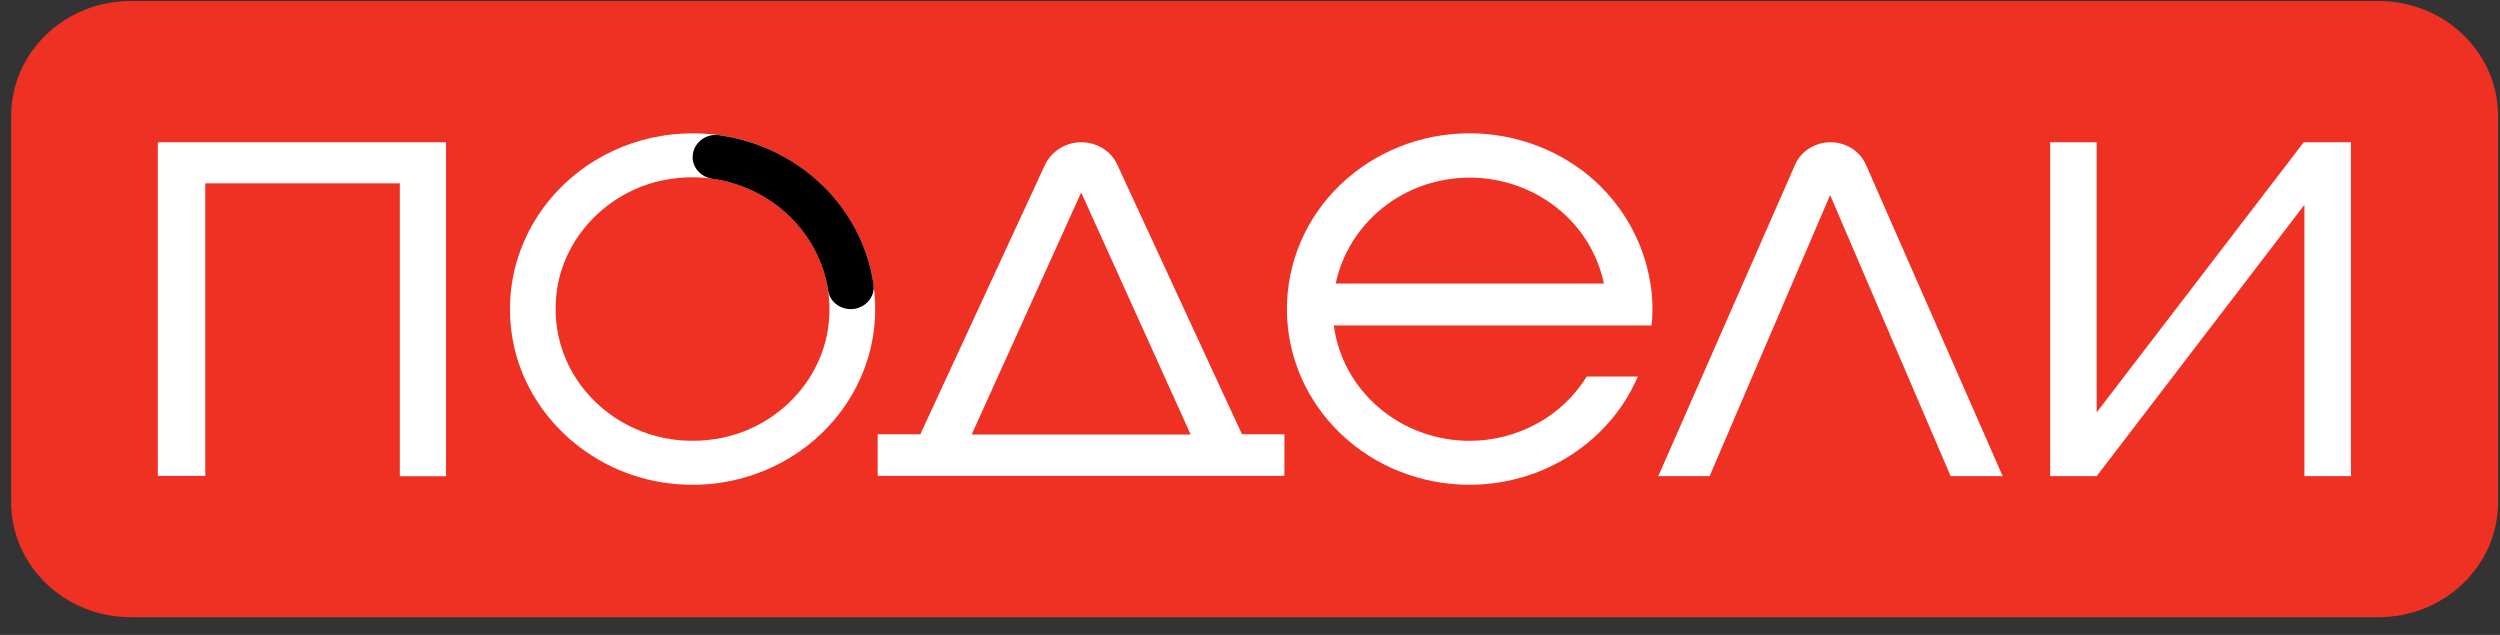 <svg width="63" height="16" viewBox="0 0 63 16" fill="none" xmlns="http://www.w3.org/2000/svg">
<rect x="0" y="0" width="63" height="16" fill="#333333" stroke="none"/>
<path d="M59.938 0.025H3.294C1.63 0.025 0.281 1.323 0.281 2.924V12.654C0.281 14.255 1.63 15.553 3.294 15.553H59.938C61.602 15.553 62.951 14.255 62.951 12.654V2.924C62.951 1.323 61.602 0.025 59.938 0.025Z" fill="#EF3124"/>
<path d="M11.24 11.999V3.585H3.977V11.992H5.173V4.62H10.075V12.001H11.24V11.999Z" fill="white"/>
<path d="M31.298 10.943L28.155 4.149C27.998 3.801 27.636 3.585 27.246 3.585C26.855 3.585 26.5 3.81 26.336 4.149L23.193 10.943H22.117V11.992H32.367V10.943H31.298ZM27.246 4.85L30.005 10.95H24.486L27.246 4.85Z" fill="white"/>
<path d="M50.468 11.999L47.024 4.156C46.874 3.808 46.52 3.585 46.129 3.585C45.738 3.585 45.383 3.81 45.234 4.156L41.789 11.999H43.082L46.119 4.915L49.156 11.999H50.464H50.468Z" fill="white"/>
<path d="M58.076 3.585H58.054L52.836 10.393V3.585H51.664V11.999H52.836L58.071 5.161V11.999H59.243V3.585H58.078H58.076Z" fill="white"/>
<path d="M37.035 11.109C36.193 11.109 35.38 10.812 34.755 10.278C34.123 9.742 33.718 9.004 33.612 8.201H41.62C41.635 8.064 41.642 7.927 41.642 7.788C41.642 7.57 41.628 7.354 41.589 7.136C41.422 6.087 40.875 5.123 40.04 4.429C39.206 3.742 38.137 3.359 37.032 3.359C35.814 3.359 34.642 3.824 33.776 4.655C32.912 5.485 32.43 6.609 32.43 7.788C32.43 8.967 32.912 10.088 33.776 10.921C34.639 11.752 35.807 12.216 37.032 12.216C37.942 12.216 38.829 11.957 39.582 11.472C40.335 10.986 40.928 10.299 41.273 9.489H39.987C39.678 9.981 39.252 10.395 38.73 10.675C38.212 10.959 37.626 11.109 37.032 11.109H37.035ZM37.035 4.476C37.831 4.476 38.605 4.743 39.223 5.228C39.84 5.713 40.26 6.393 40.419 7.145H33.66C33.817 6.393 34.239 5.72 34.856 5.228C35.464 4.743 36.241 4.476 37.037 4.476H37.035Z" fill="white"/>
<path d="M18.051 3.397C15.041 3.032 12.511 5.467 12.889 8.364C13.147 10.337 14.805 11.931 16.855 12.18C19.865 12.544 22.396 10.109 22.017 7.212C21.759 5.24 20.102 3.645 18.051 3.397ZM18.064 11.058C15.704 11.448 13.673 9.527 14.045 7.25C14.269 5.873 15.412 4.754 16.84 4.518C19.2 4.128 21.231 6.05 20.859 8.327C20.635 9.703 19.491 10.822 18.064 11.058Z" fill="white"/>
<path d="M17.453 3.953C17.453 4.227 17.663 4.459 17.943 4.503C19.455 4.712 20.649 5.863 20.869 7.319C20.907 7.592 21.154 7.79 21.441 7.79C21.785 7.79 22.065 7.493 22.012 7.161C21.728 5.223 20.133 3.681 18.109 3.405C17.764 3.361 17.456 3.623 17.456 3.955L17.453 3.953Z" fill="black"/>
</svg>
